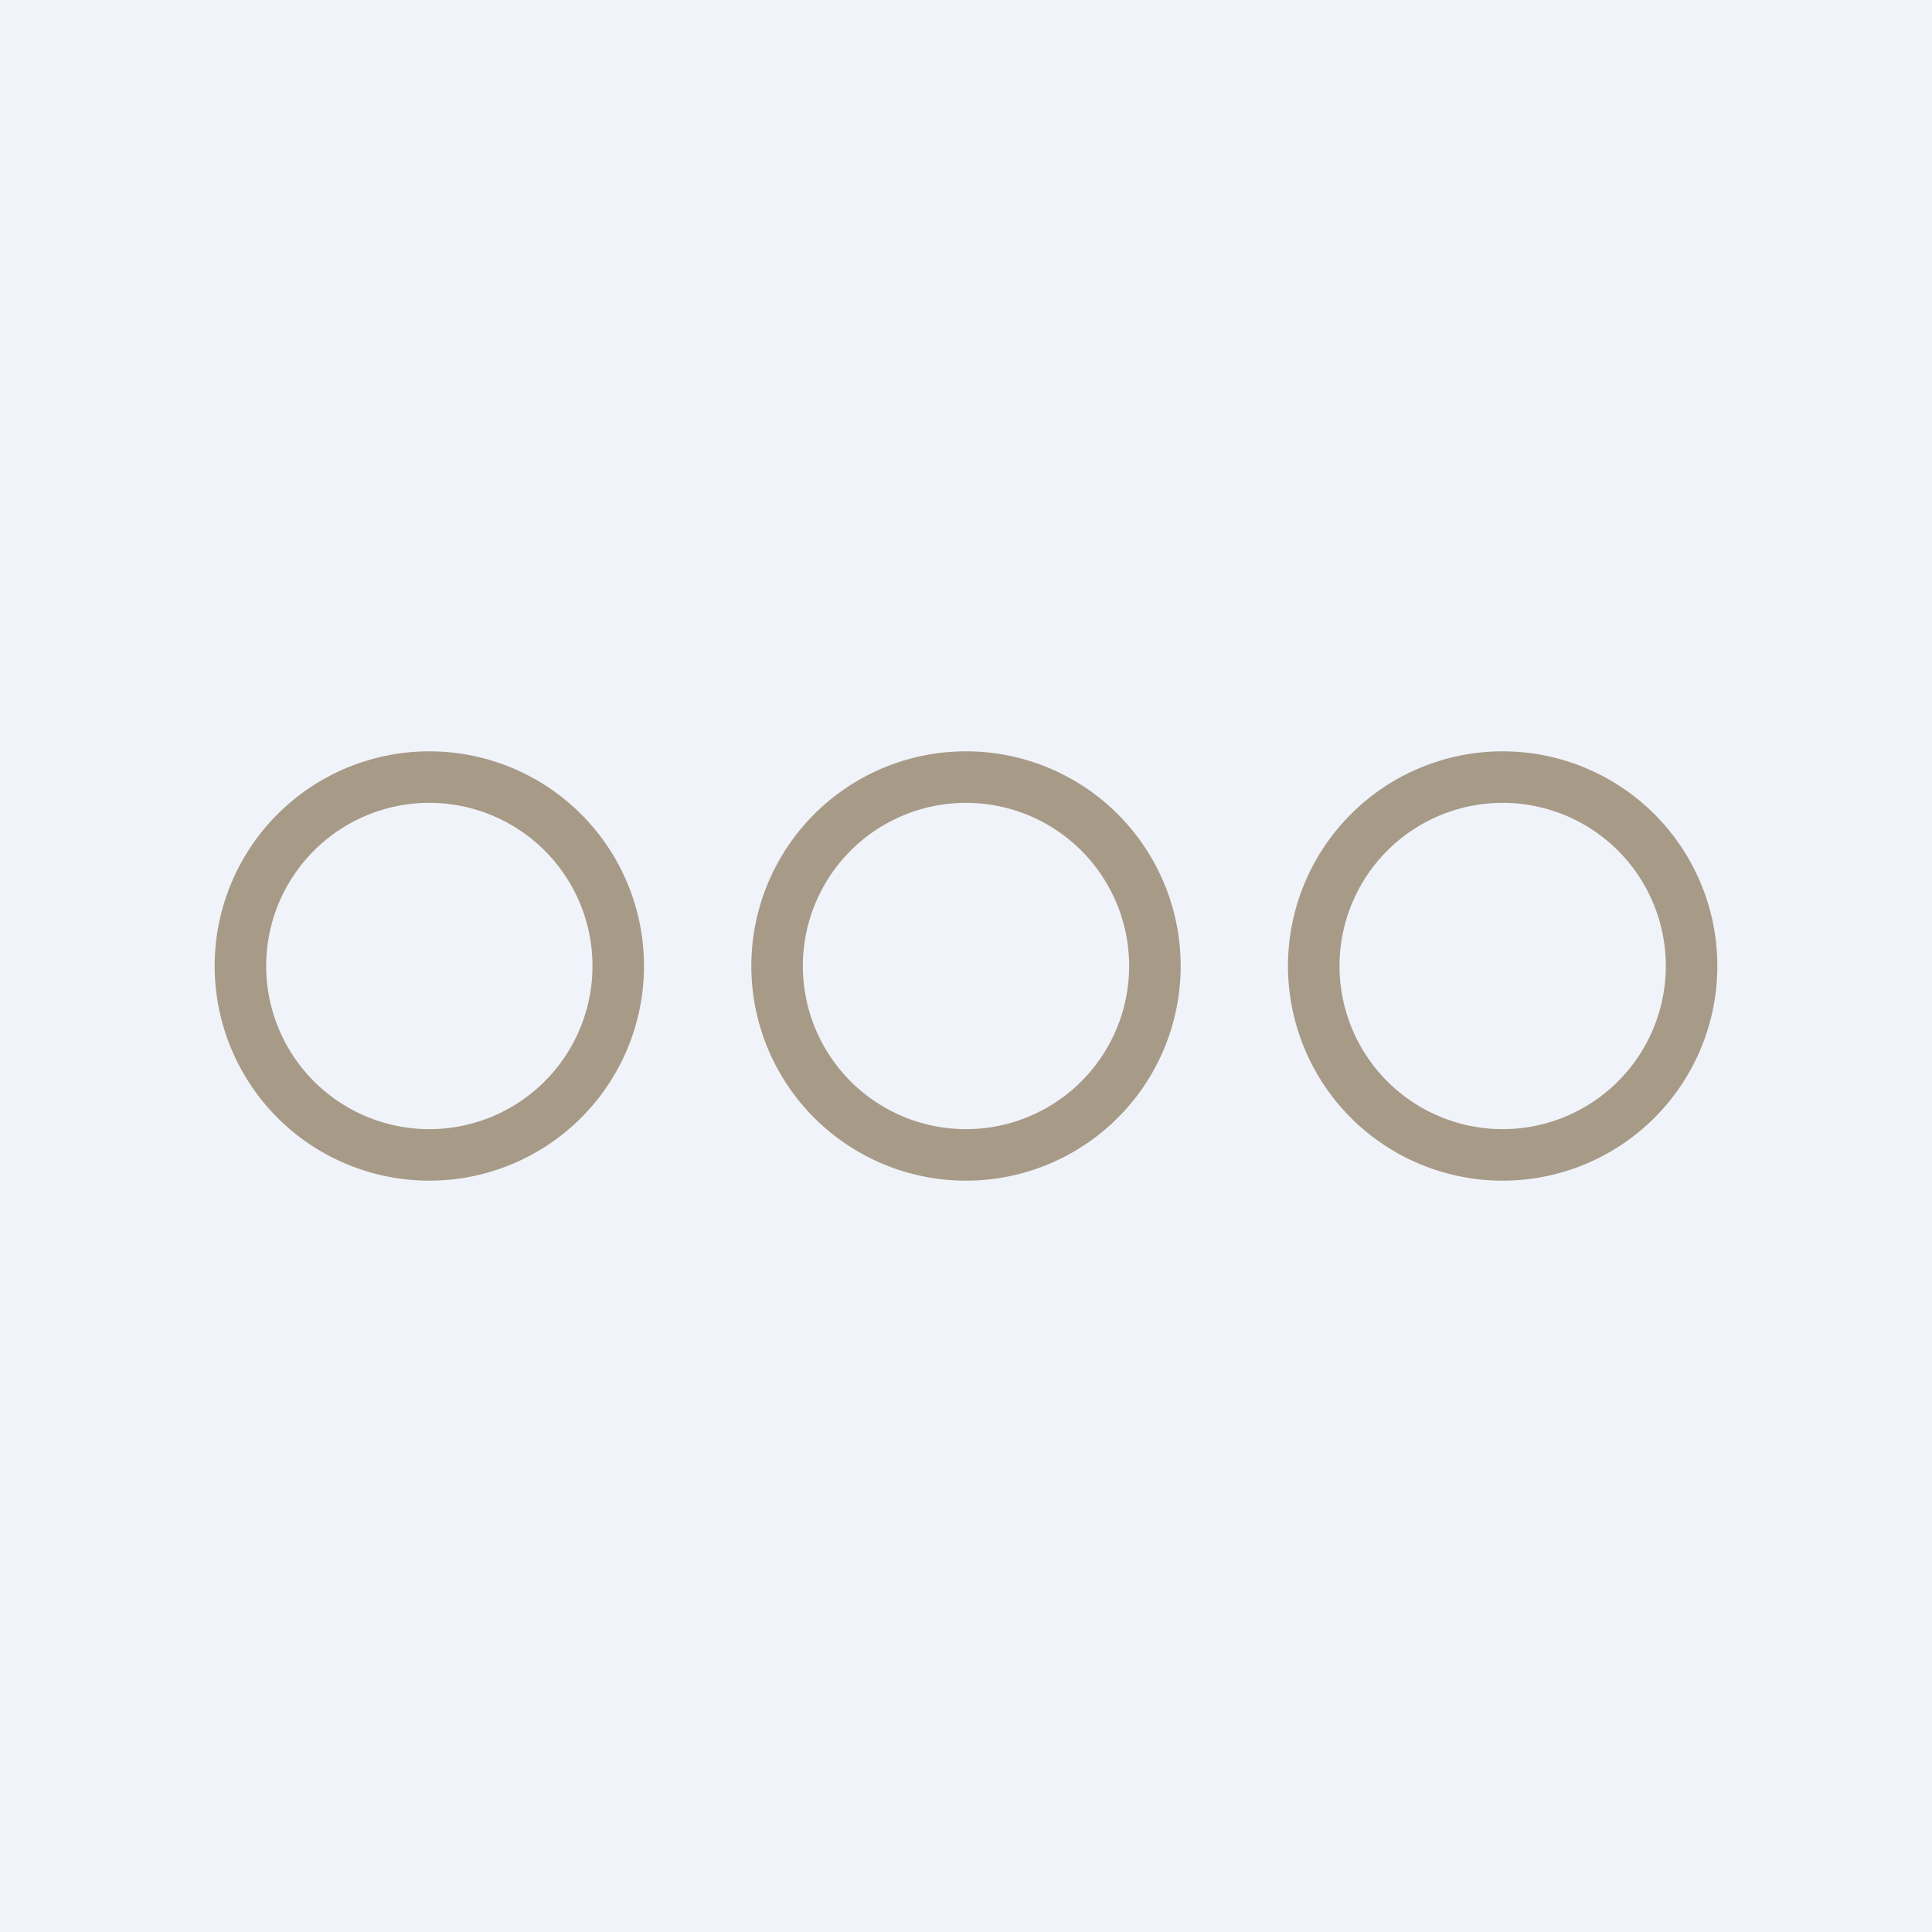 <!-- by TradingView --><svg width="18" height="18" viewBox="0 0 18 18" xmlns="http://www.w3.org/2000/svg"><path fill="#F0F3FA" d="M0 0h18v18H0z"/><path fill-rule="evenodd" d="M4 10.52a1.52 1.52 0 1 0 0-3.04 1.52 1.52 0 0 0 0 3.04ZM4 11a2 2 0 1 0 0-4 2 2 0 0 0 0 4ZM9 10.52a1.52 1.52 0 1 0 0-3.04 1.52 1.52 0 0 0 0 3.04ZM9 11a2 2 0 1 0 0-4 2 2 0 0 0 0 4ZM14 10.52a1.52 1.52 0 1 0 0-3.04 1.52 1.52 0 0 0 0 3.04Zm0 .48a2 2 0 1 0 0-4 2 2 0 0 0 0 4Z" fill="#A79A87"/></svg>